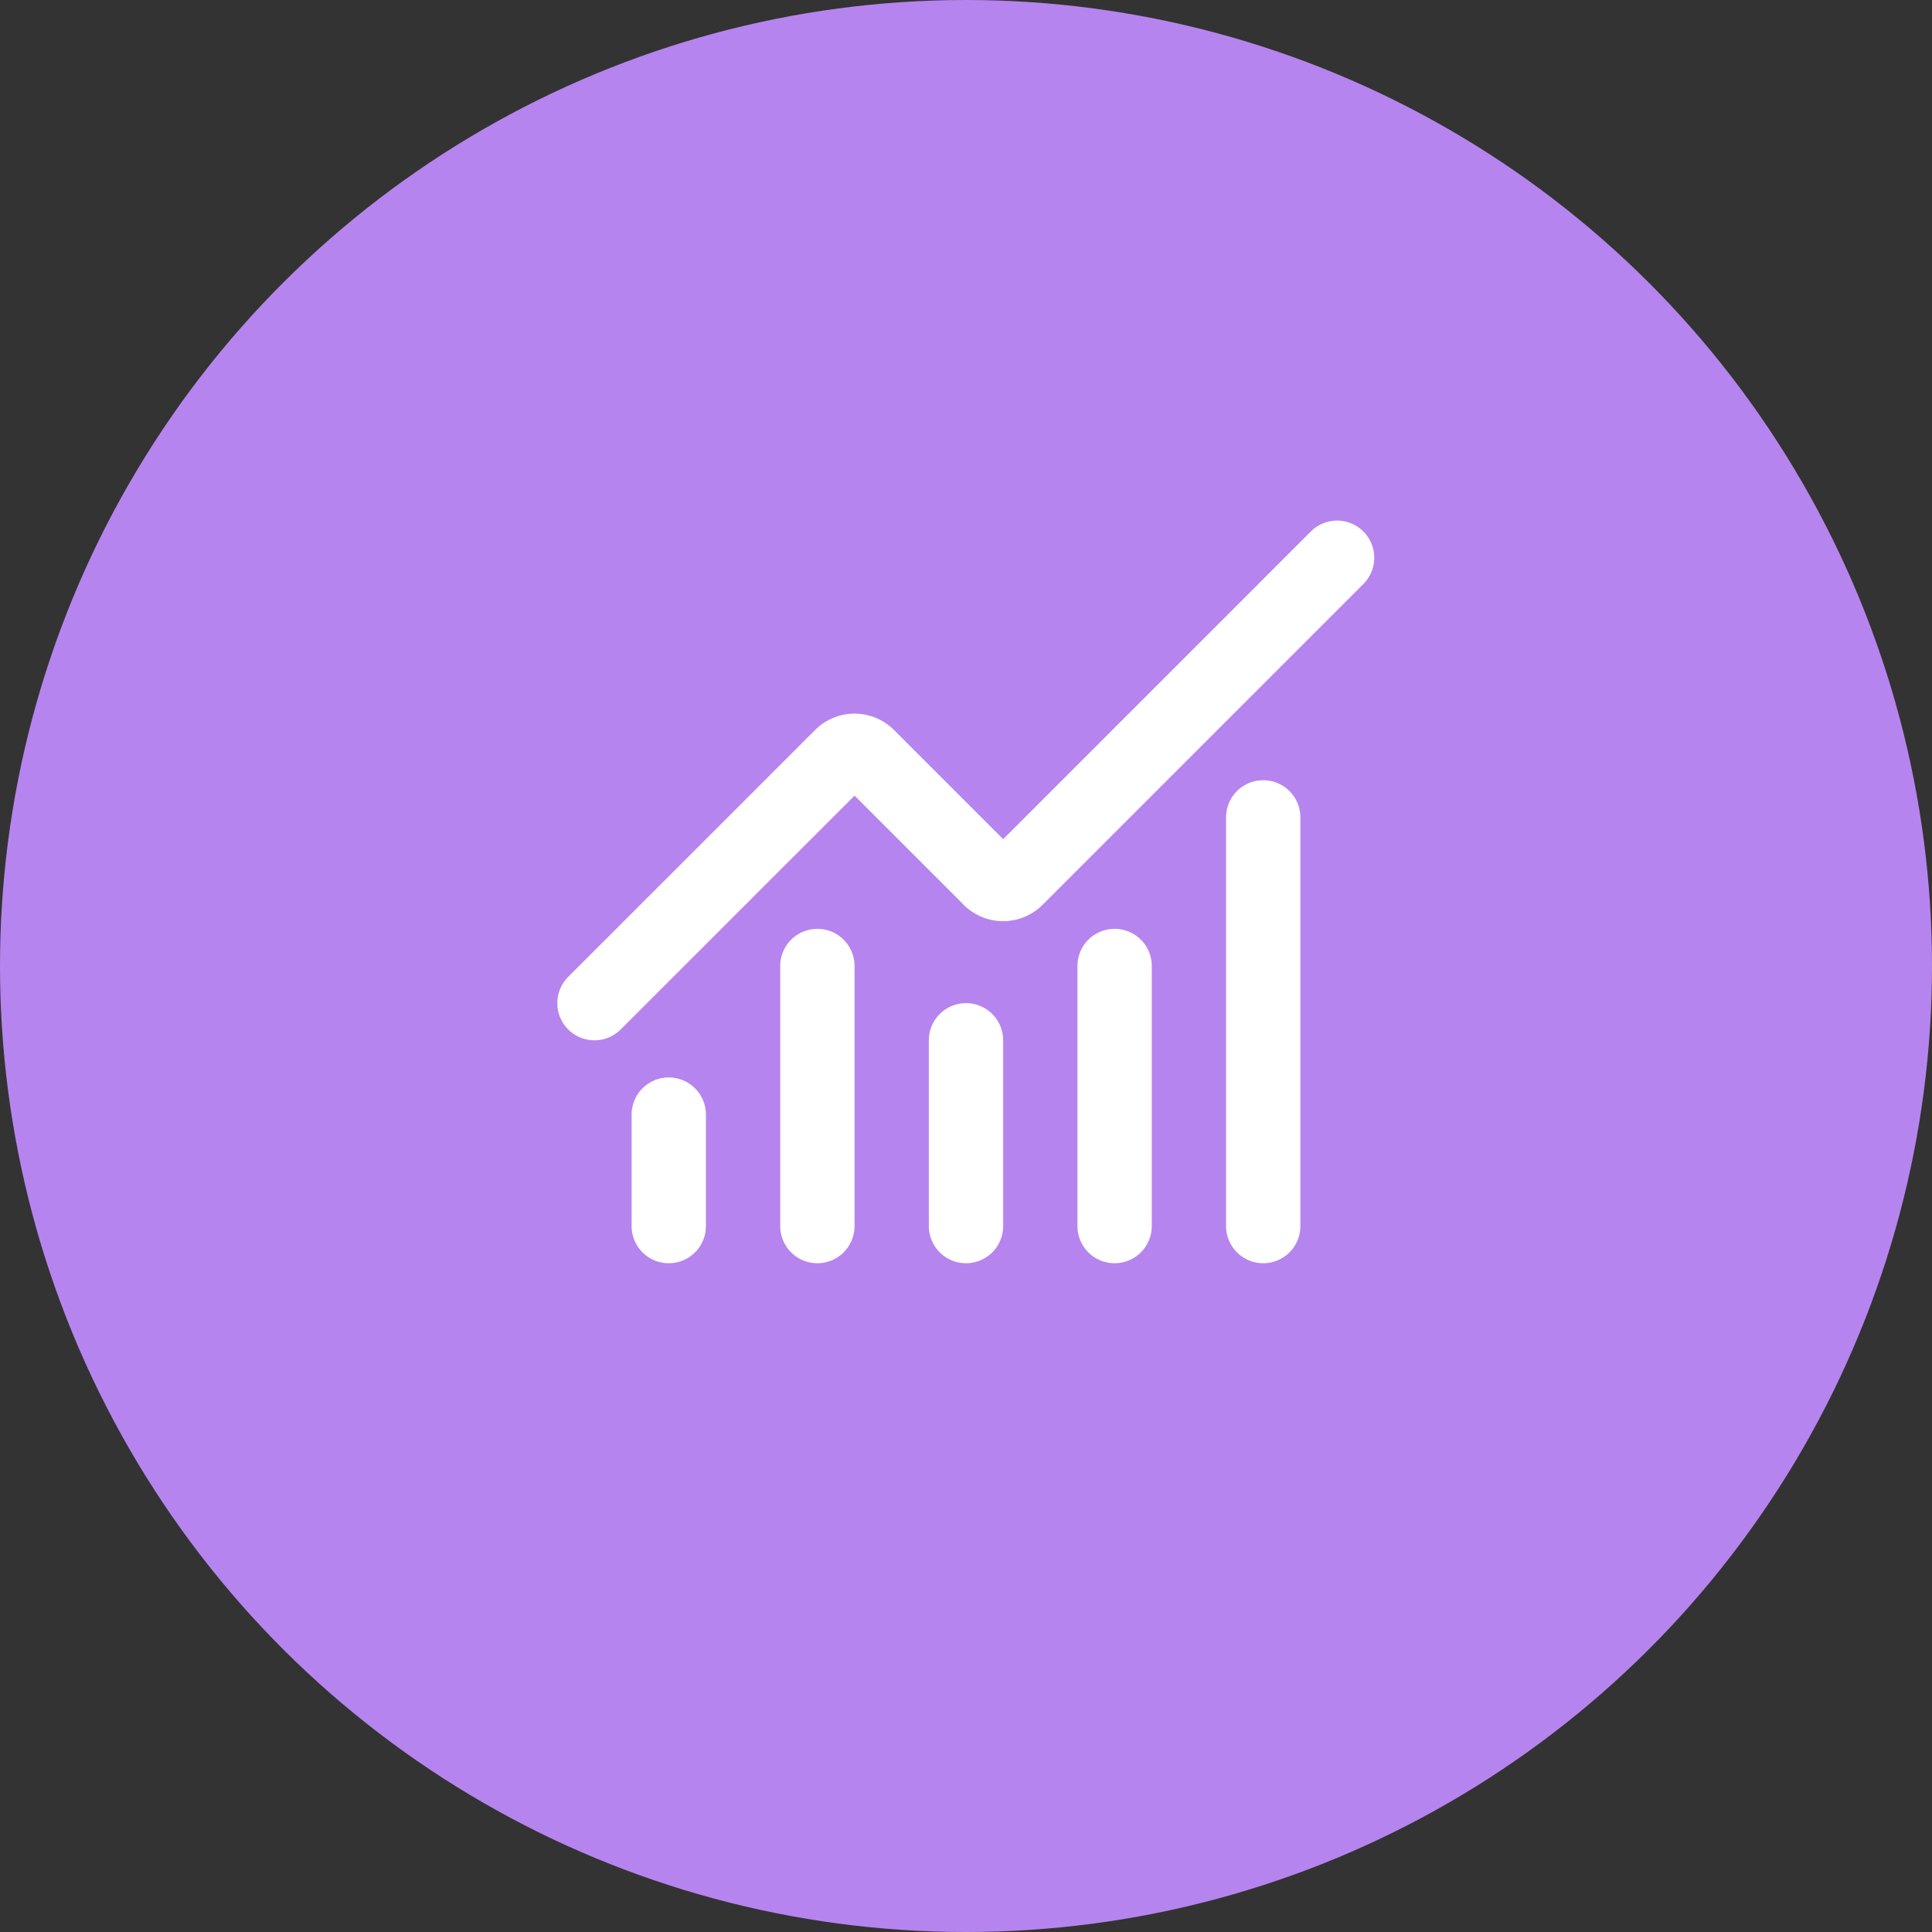 <?xml version="1.0" encoding="UTF-8"?> <svg xmlns="http://www.w3.org/2000/svg" width="52" height="52" viewBox="0 0 52 52"><rect x="0" y="0" width="52" height="52" fill="#333333" stroke="none"/><g id="icon-bilan-flash" transform="translate(10299 17402)"><circle id="Ellipse_462" data-name="Ellipse 462" cx="26" cy="26" r="26" transform="translate(-10299 -17350) rotate(-90)" fill="#b684ee"></circle><g id="Groupe_8858" data-name="Groupe 8858" transform="translate(-10285 -17390)"><path id="Tracé_10024" data-name="Tracé 10024" d="M12,22a1,1,0,0,1-1-1V16a1,1,0,0,1,2,0v5A1,1,0,0,1,12,22Z" fill="#fff"></path><path id="Tracé_10025" data-name="Tracé 10025" d="M16,22a1,1,0,0,1-1-1V14a1,1,0,0,1,2,0v7A1,1,0,0,1,16,22Z" fill="#fff"></path><path id="Tracé_10026" data-name="Tracé 10026" d="M20,22a1,1,0,0,1-1-1V10a1,1,0,0,1,2,0V21A1,1,0,0,1,20,22Z" fill="#fff"></path><path id="Tracé_10027" data-name="Tracé 10027" d="M2,16a1,1,0,0,1-.707-1.707L7.94,7.647a1.5,1.5,0,0,1,2.121,0L13,10.586l8.293-8.293a1,1,0,0,1,1.414,1.414l-8.646,8.646a1.5,1.5,0,0,1-2.123,0L9,9.415,2.707,15.707A1,1,0,0,1,2,16Z" fill="#fff"></path><path id="Tracé_10028" data-name="Tracé 10028" d="M4,22a1,1,0,0,1-1-1V18a1,1,0,0,1,2,0v3A1,1,0,0,1,4,22Z" fill="#fff"></path><path id="Tracé_10029" data-name="Tracé 10029" d="M8,22a1,1,0,0,1-1-1V14a1,1,0,0,1,2,0v7A1,1,0,0,1,8,22Z" fill="#fff"></path></g></g></svg> 